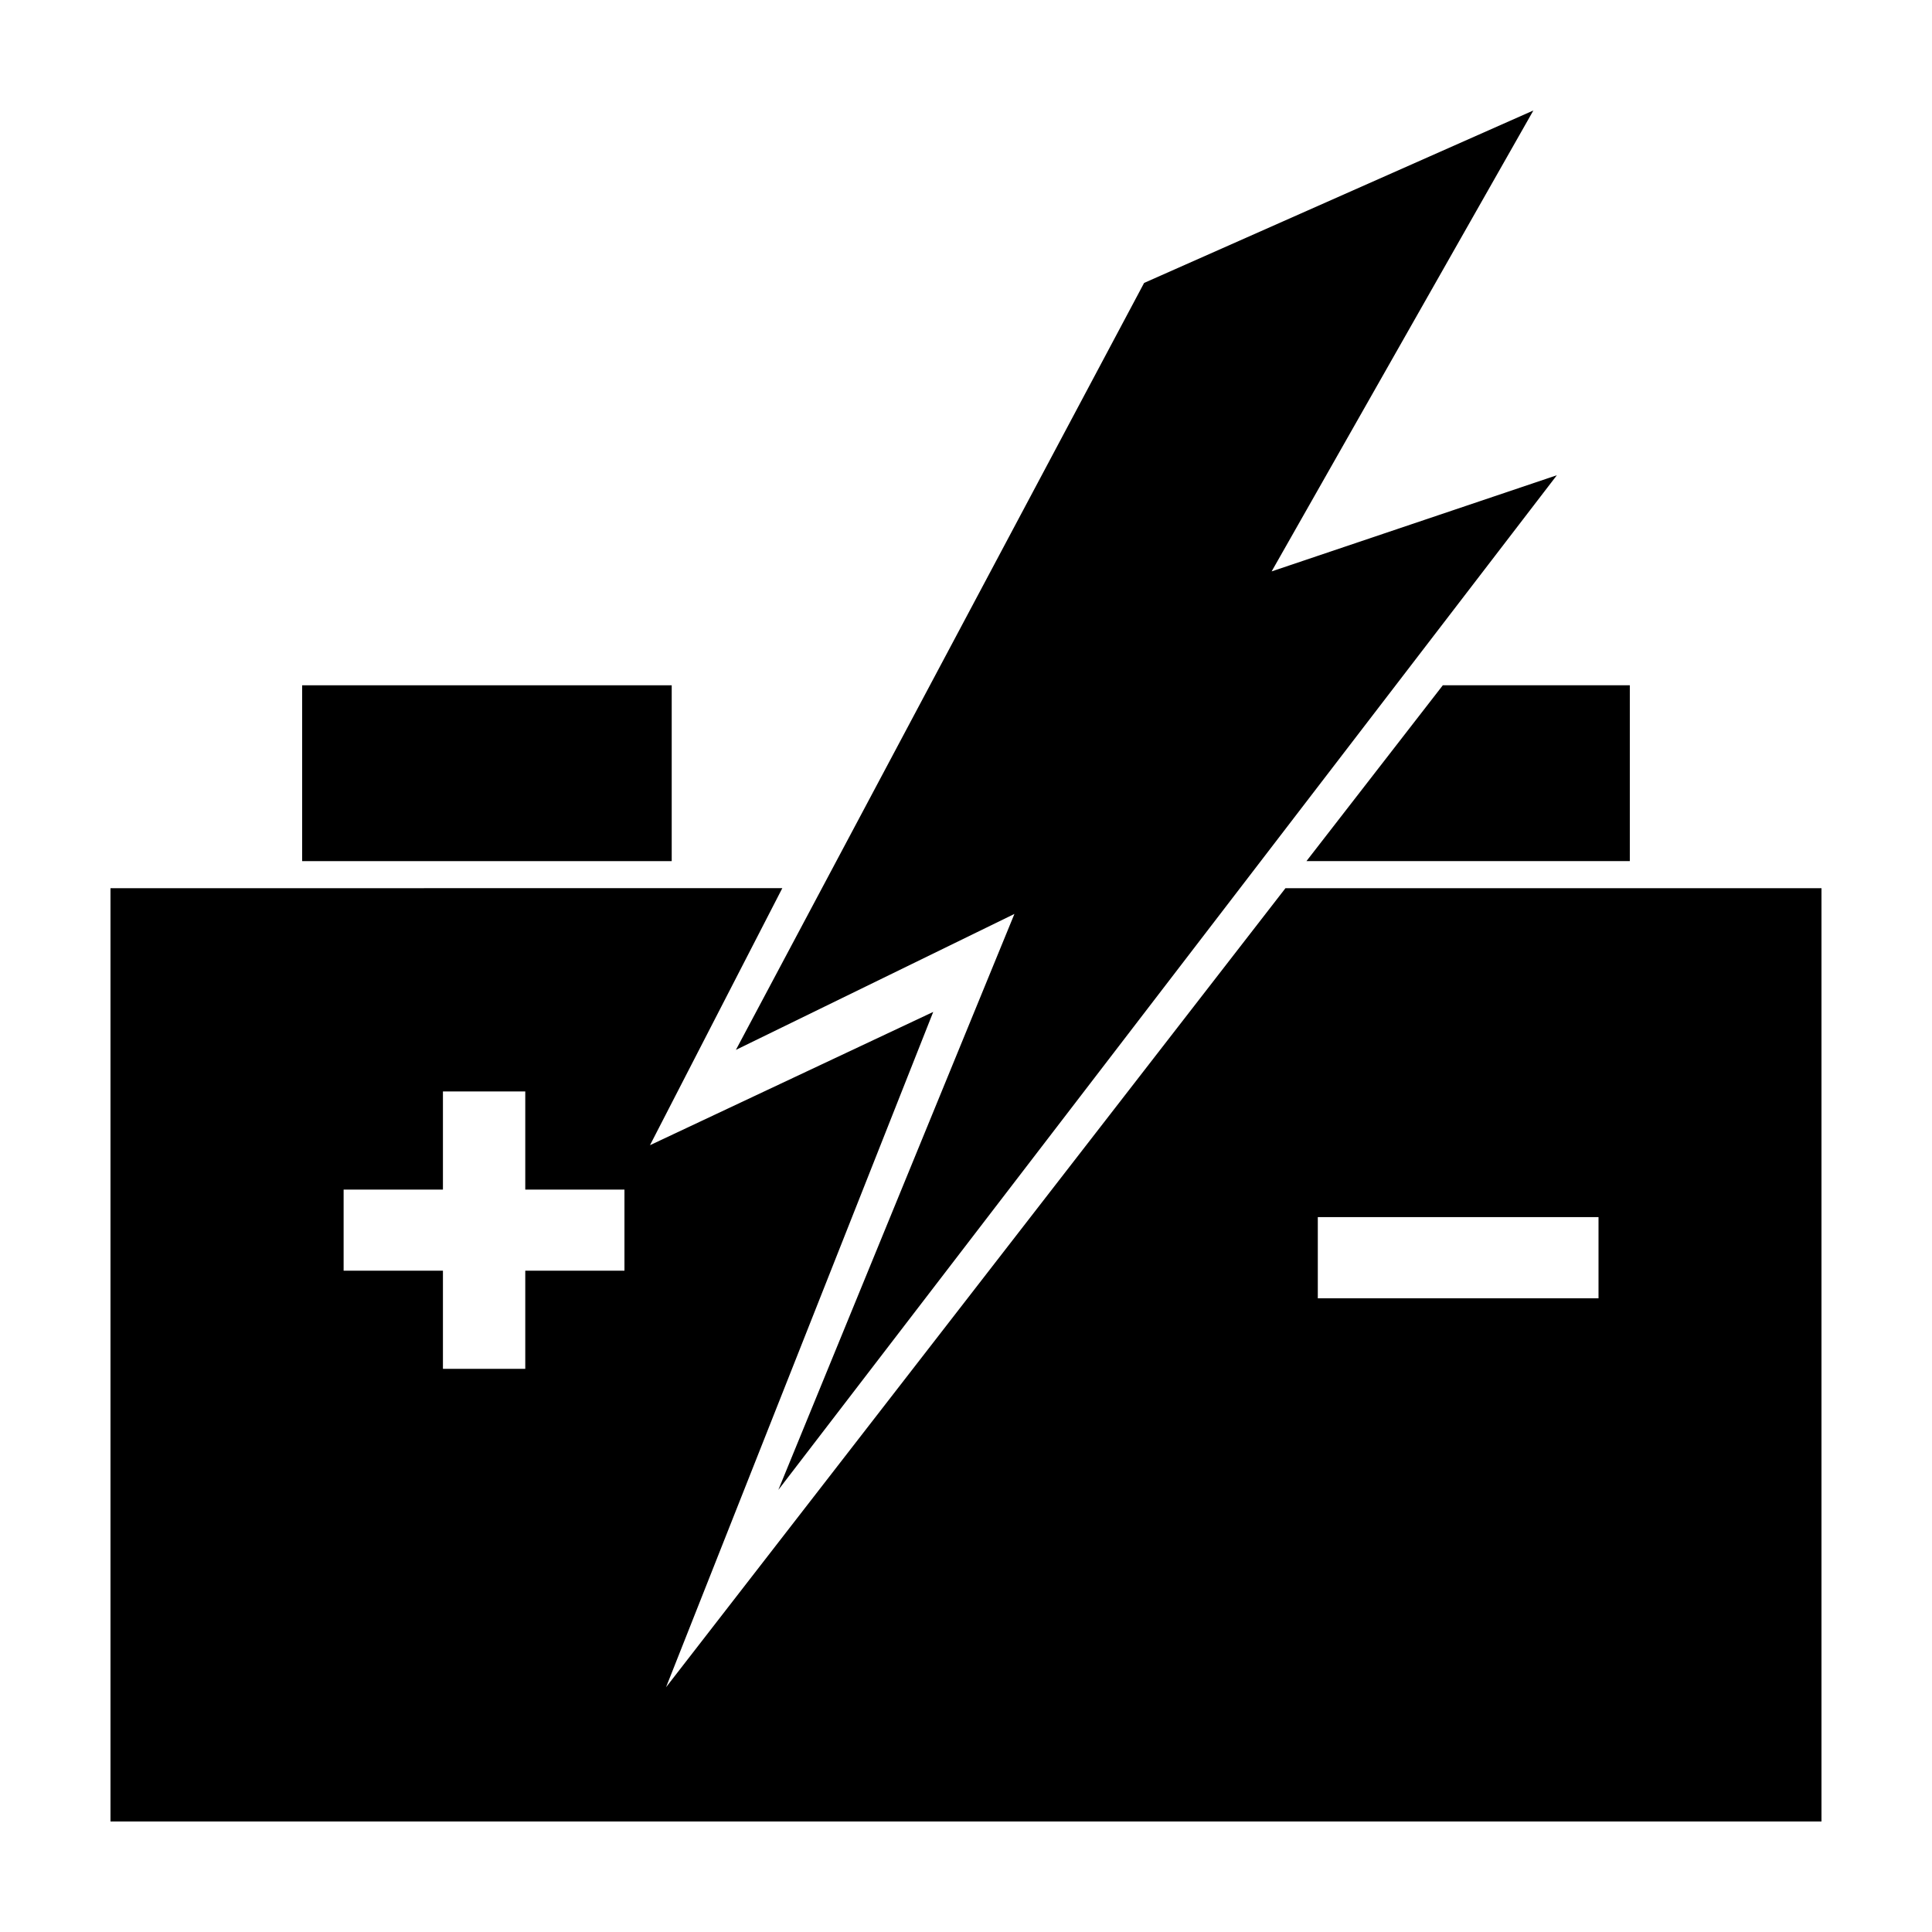 <?xml version="1.0" encoding="UTF-8"?>
<!-- The Best Svg Icon site in the world: iconSvg.co, Visit us! https://iconsvg.co -->
<svg fill="#000000" width="800px" height="800px" version="1.1" viewBox="144 144 512 512" xmlns="http://www.w3.org/2000/svg">
 <g>
  <path d="m173.28 379.38v247.34h453.43v-247.34h-142.05l-164.16 211.77 70.812-178.98-75.062 35.32 35.07-68.117zm88.102 53.871h21.82v26.008h26.285v21.492h-26.285v26.008h-21.82v-26.008h-26.32v-21.492h26.32zm231.85 33.289h74.391v21.527h-74.391z"/>
  <path d="m224.07 325.61h97.941v46.598h-97.941z"/>
  <path d="m526.36 325.61-36.133 46.59h85.691v-46.59z"/>
  <path d="m447.2 218.98-108.18 203.25 73.812-36.027-62.566 152.64 206.32-268.9-75.59 25.484 69.367-122.15z"/>
 </g>
</svg>